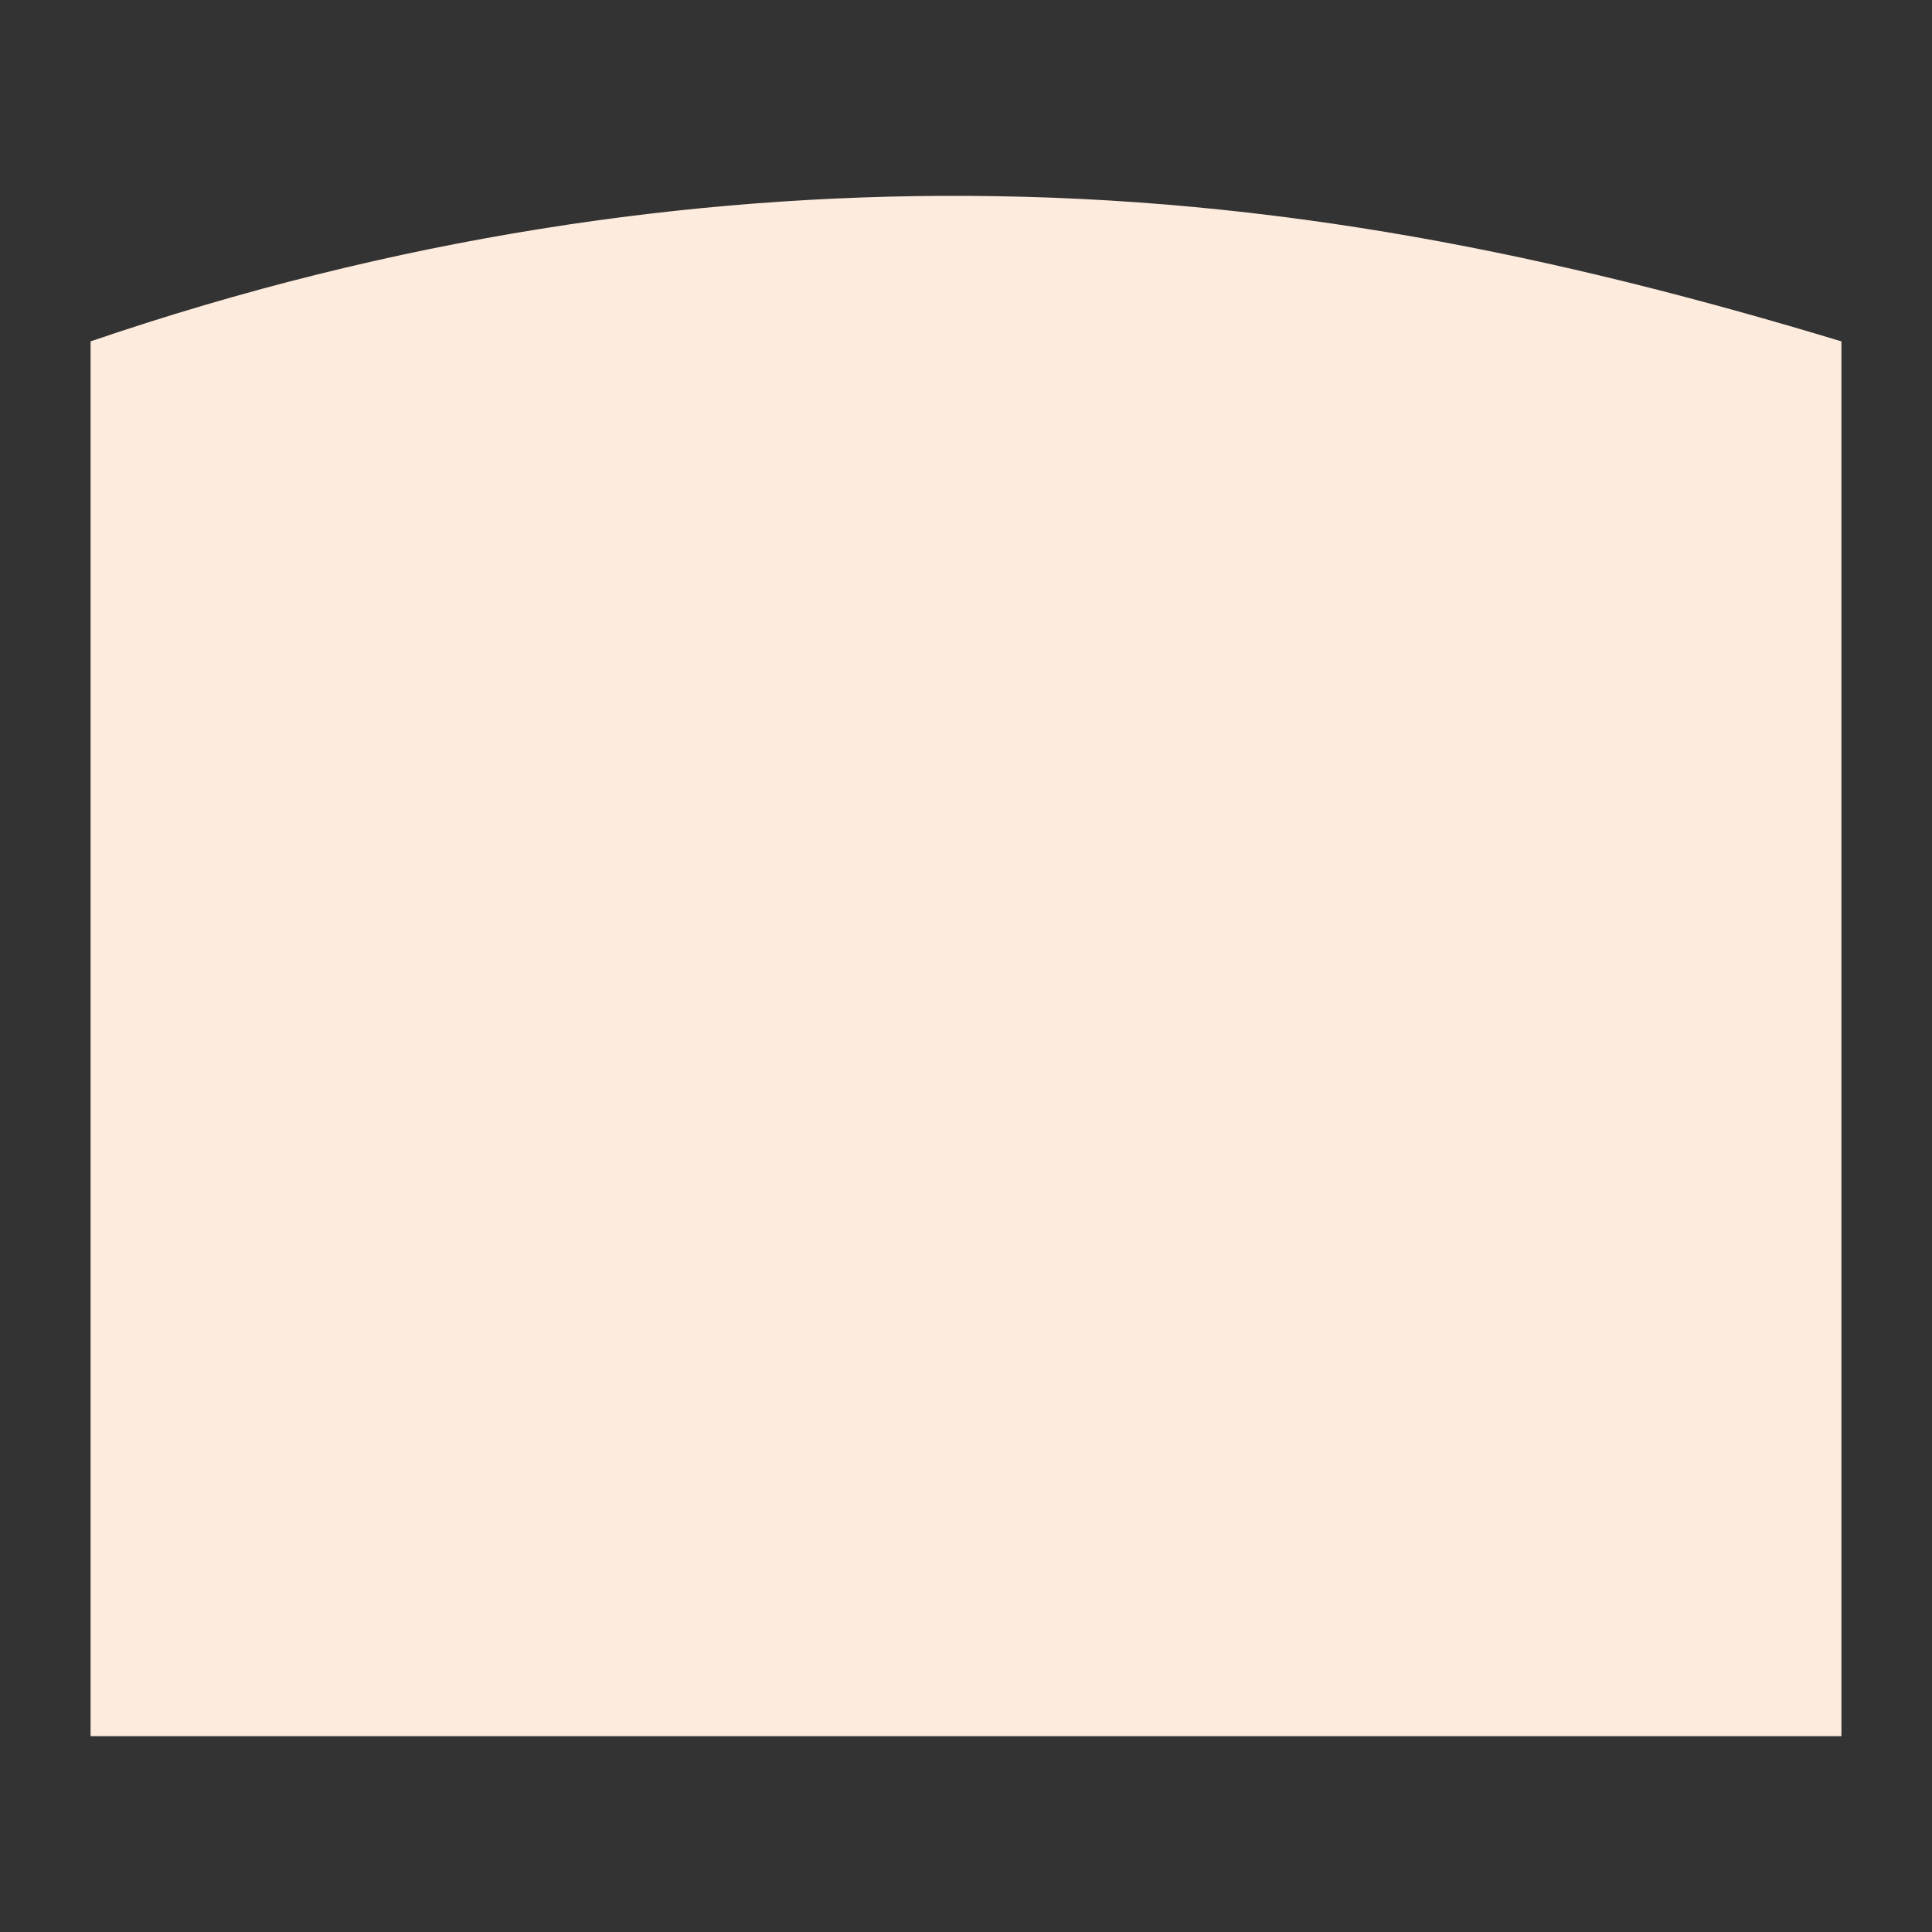 <?xml version="1.0" encoding="UTF-8" standalone="no"?>
<svg width="256" height="256" viewBox="0 0 66 66" xmlns="http://www.w3.org/2000/svg">
  <rect x="0" y="0" width="66" height="66" fill="#333333" stroke="none"/>
  <path style="fill:#fdebdd" d="M 33.001,6.691 C 23.615,6.648 13.529,8.094 3.094,11.662 v 47.648 l 59.812,-4e-6 V 11.662 C 53.115,8.699 43.639,6.739 33.001,6.691 Z" />
</svg>
